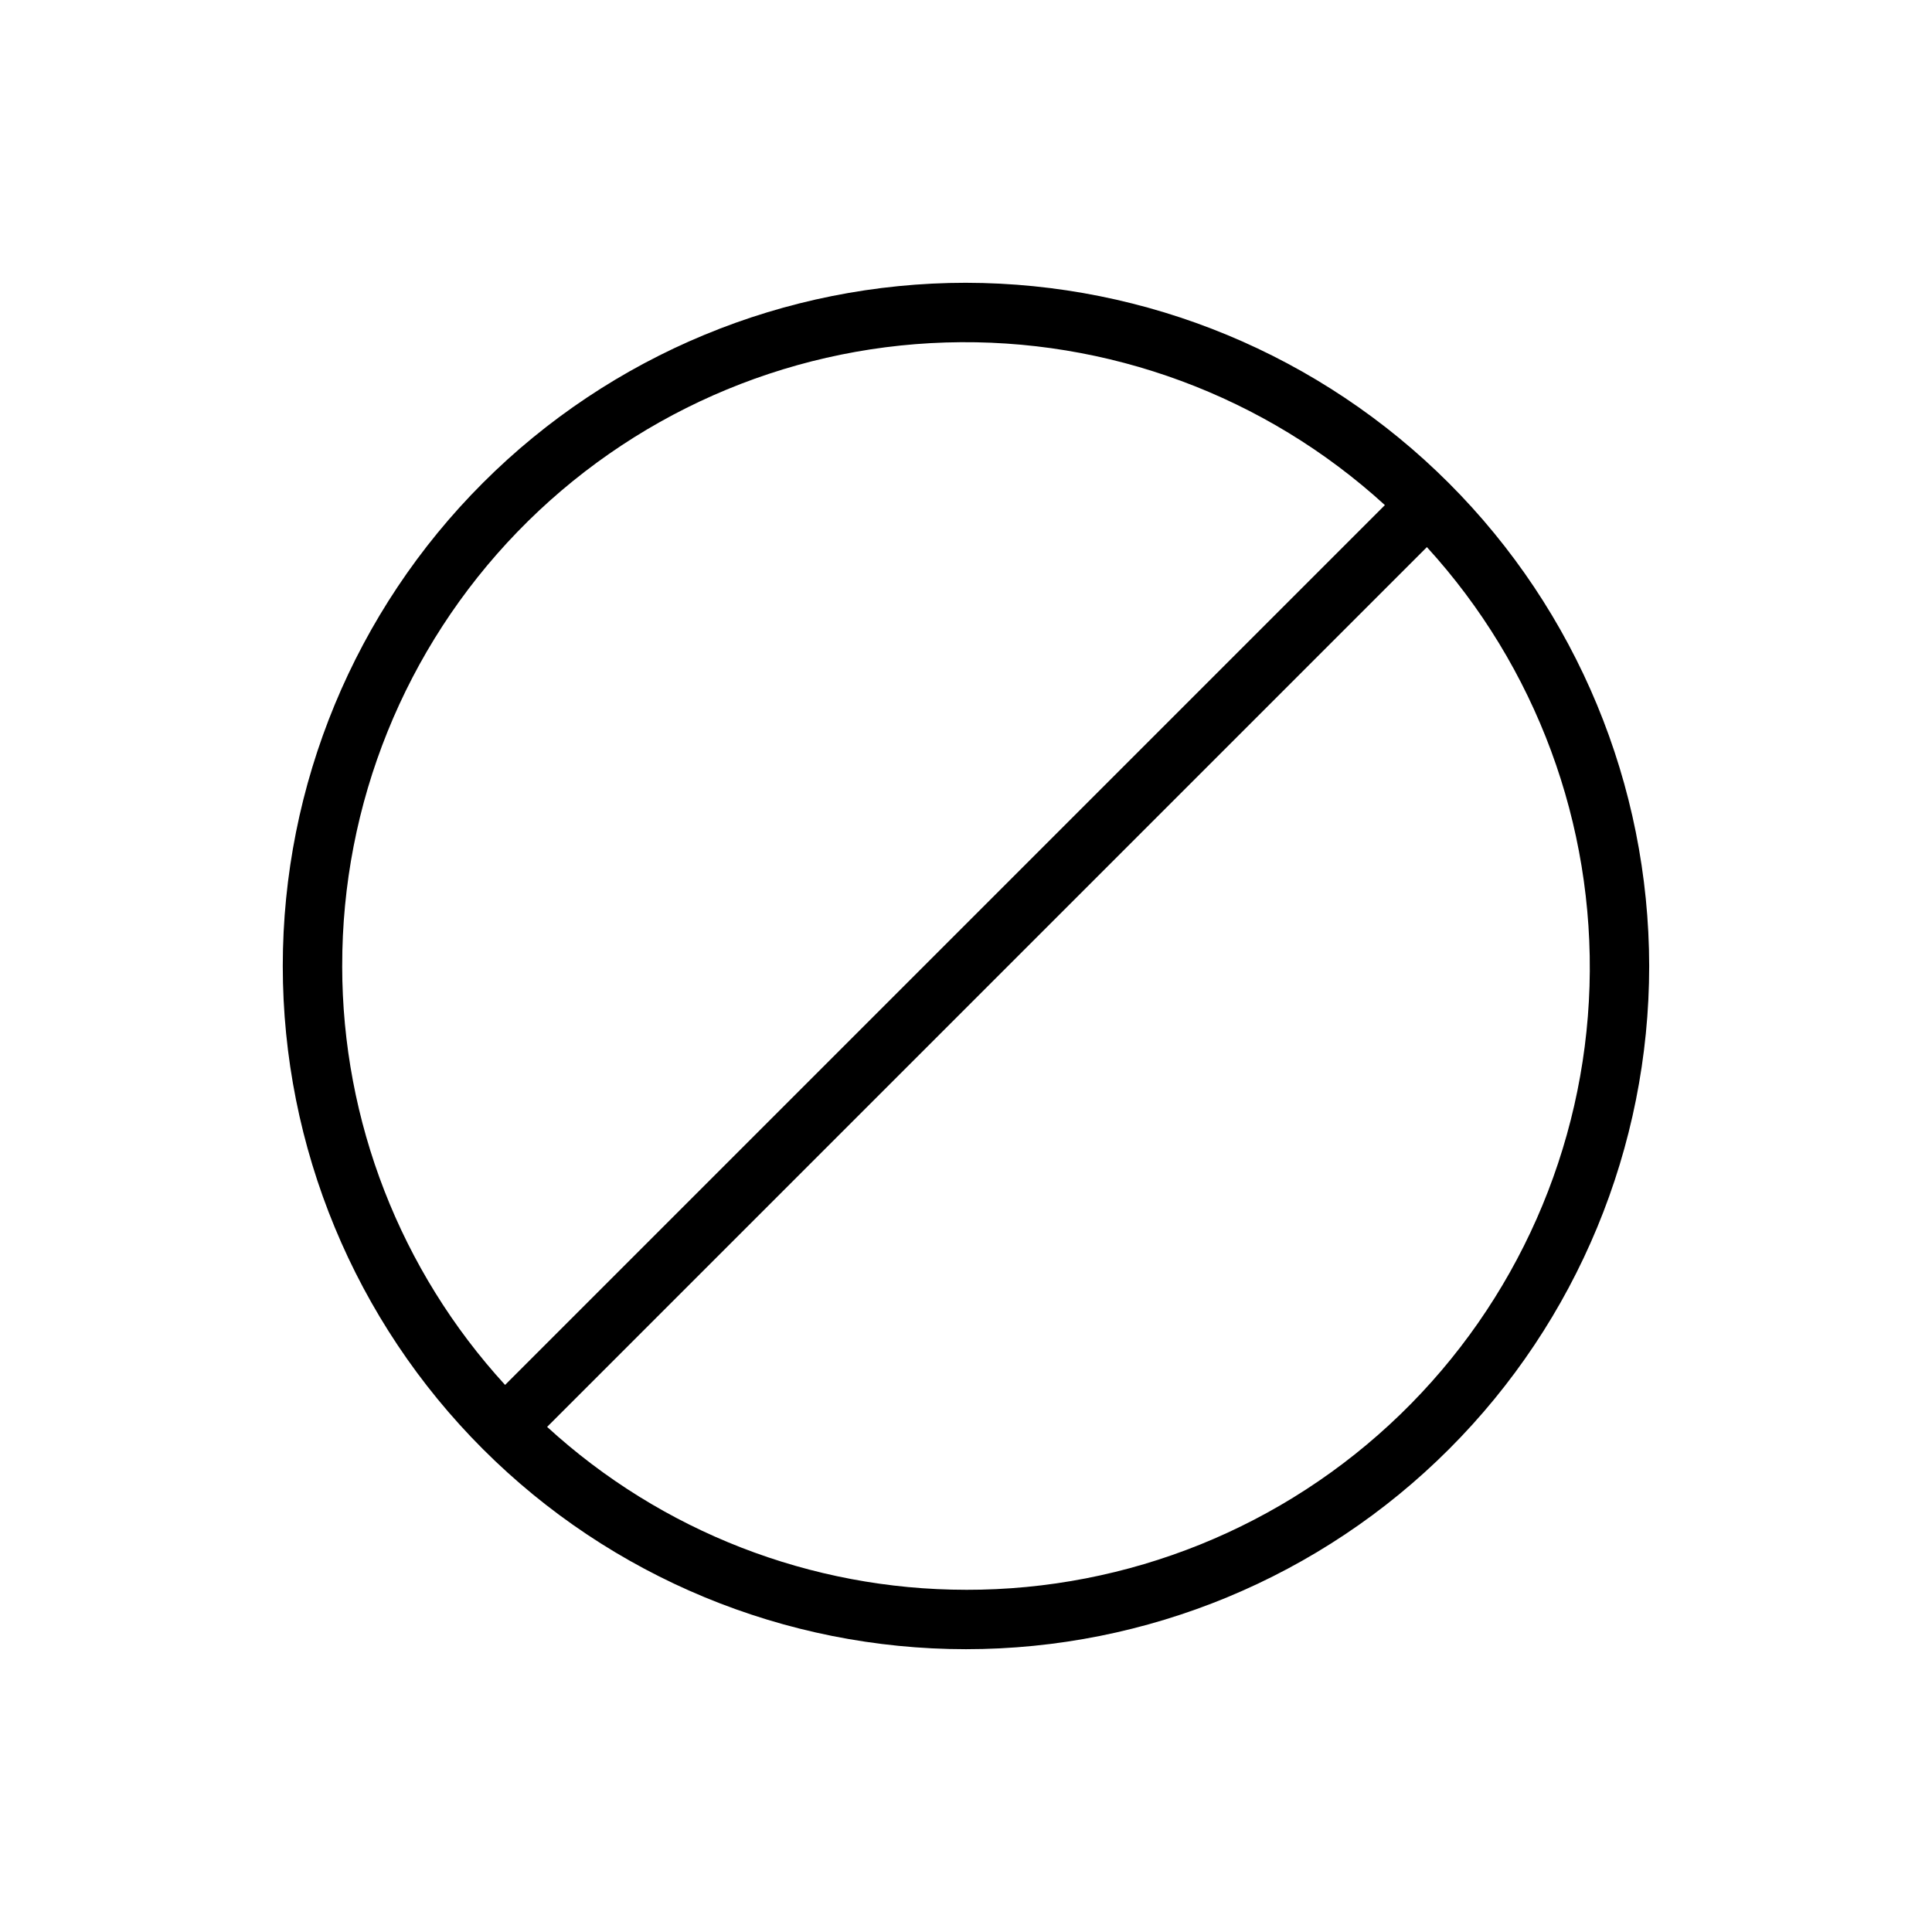 <?xml version="1.0" encoding="UTF-8"?>
<!-- Uploaded to: SVG Repo, www.svgrepo.com, Generator: SVG Repo Mixer Tools -->
<svg fill="#000000" width="800px" height="800px" version="1.1" viewBox="144 144 512 512" xmlns="http://www.w3.org/2000/svg">
 <path d="m400 218.94c-48.02 0-94.074 19.074-128.03 53.031-33.957 33.953-53.031 80.008-53.031 128.03s19.074 94.07 53.031 128.02c33.953 33.957 80.008 53.031 128.03 53.031s94.07-19.074 128.02-53.031c33.957-33.953 53.031-80.004 53.031-128.02-0.055-48.004-19.148-94.023-53.09-127.97-33.941-33.941-79.965-53.035-127.96-53.09zm-165.31 181.06c-0.078-42.941 16.586-84.219 46.453-115.07 29.867-30.852 70.582-48.848 113.5-50.168 42.918-1.32 84.664 14.141 116.37 43.098l-233.16 233.16c-27.754-30.312-43.156-69.914-43.168-111.01zm165.31 165.31c-41.098-0.016-80.703-15.418-111.01-43.172l233.15-233.15c28.957 31.703 44.418 73.449 43.098 116.37-1.32 42.922-19.316 83.637-50.168 113.5-30.855 29.867-72.133 46.531-115.07 46.457z"/>
</svg>